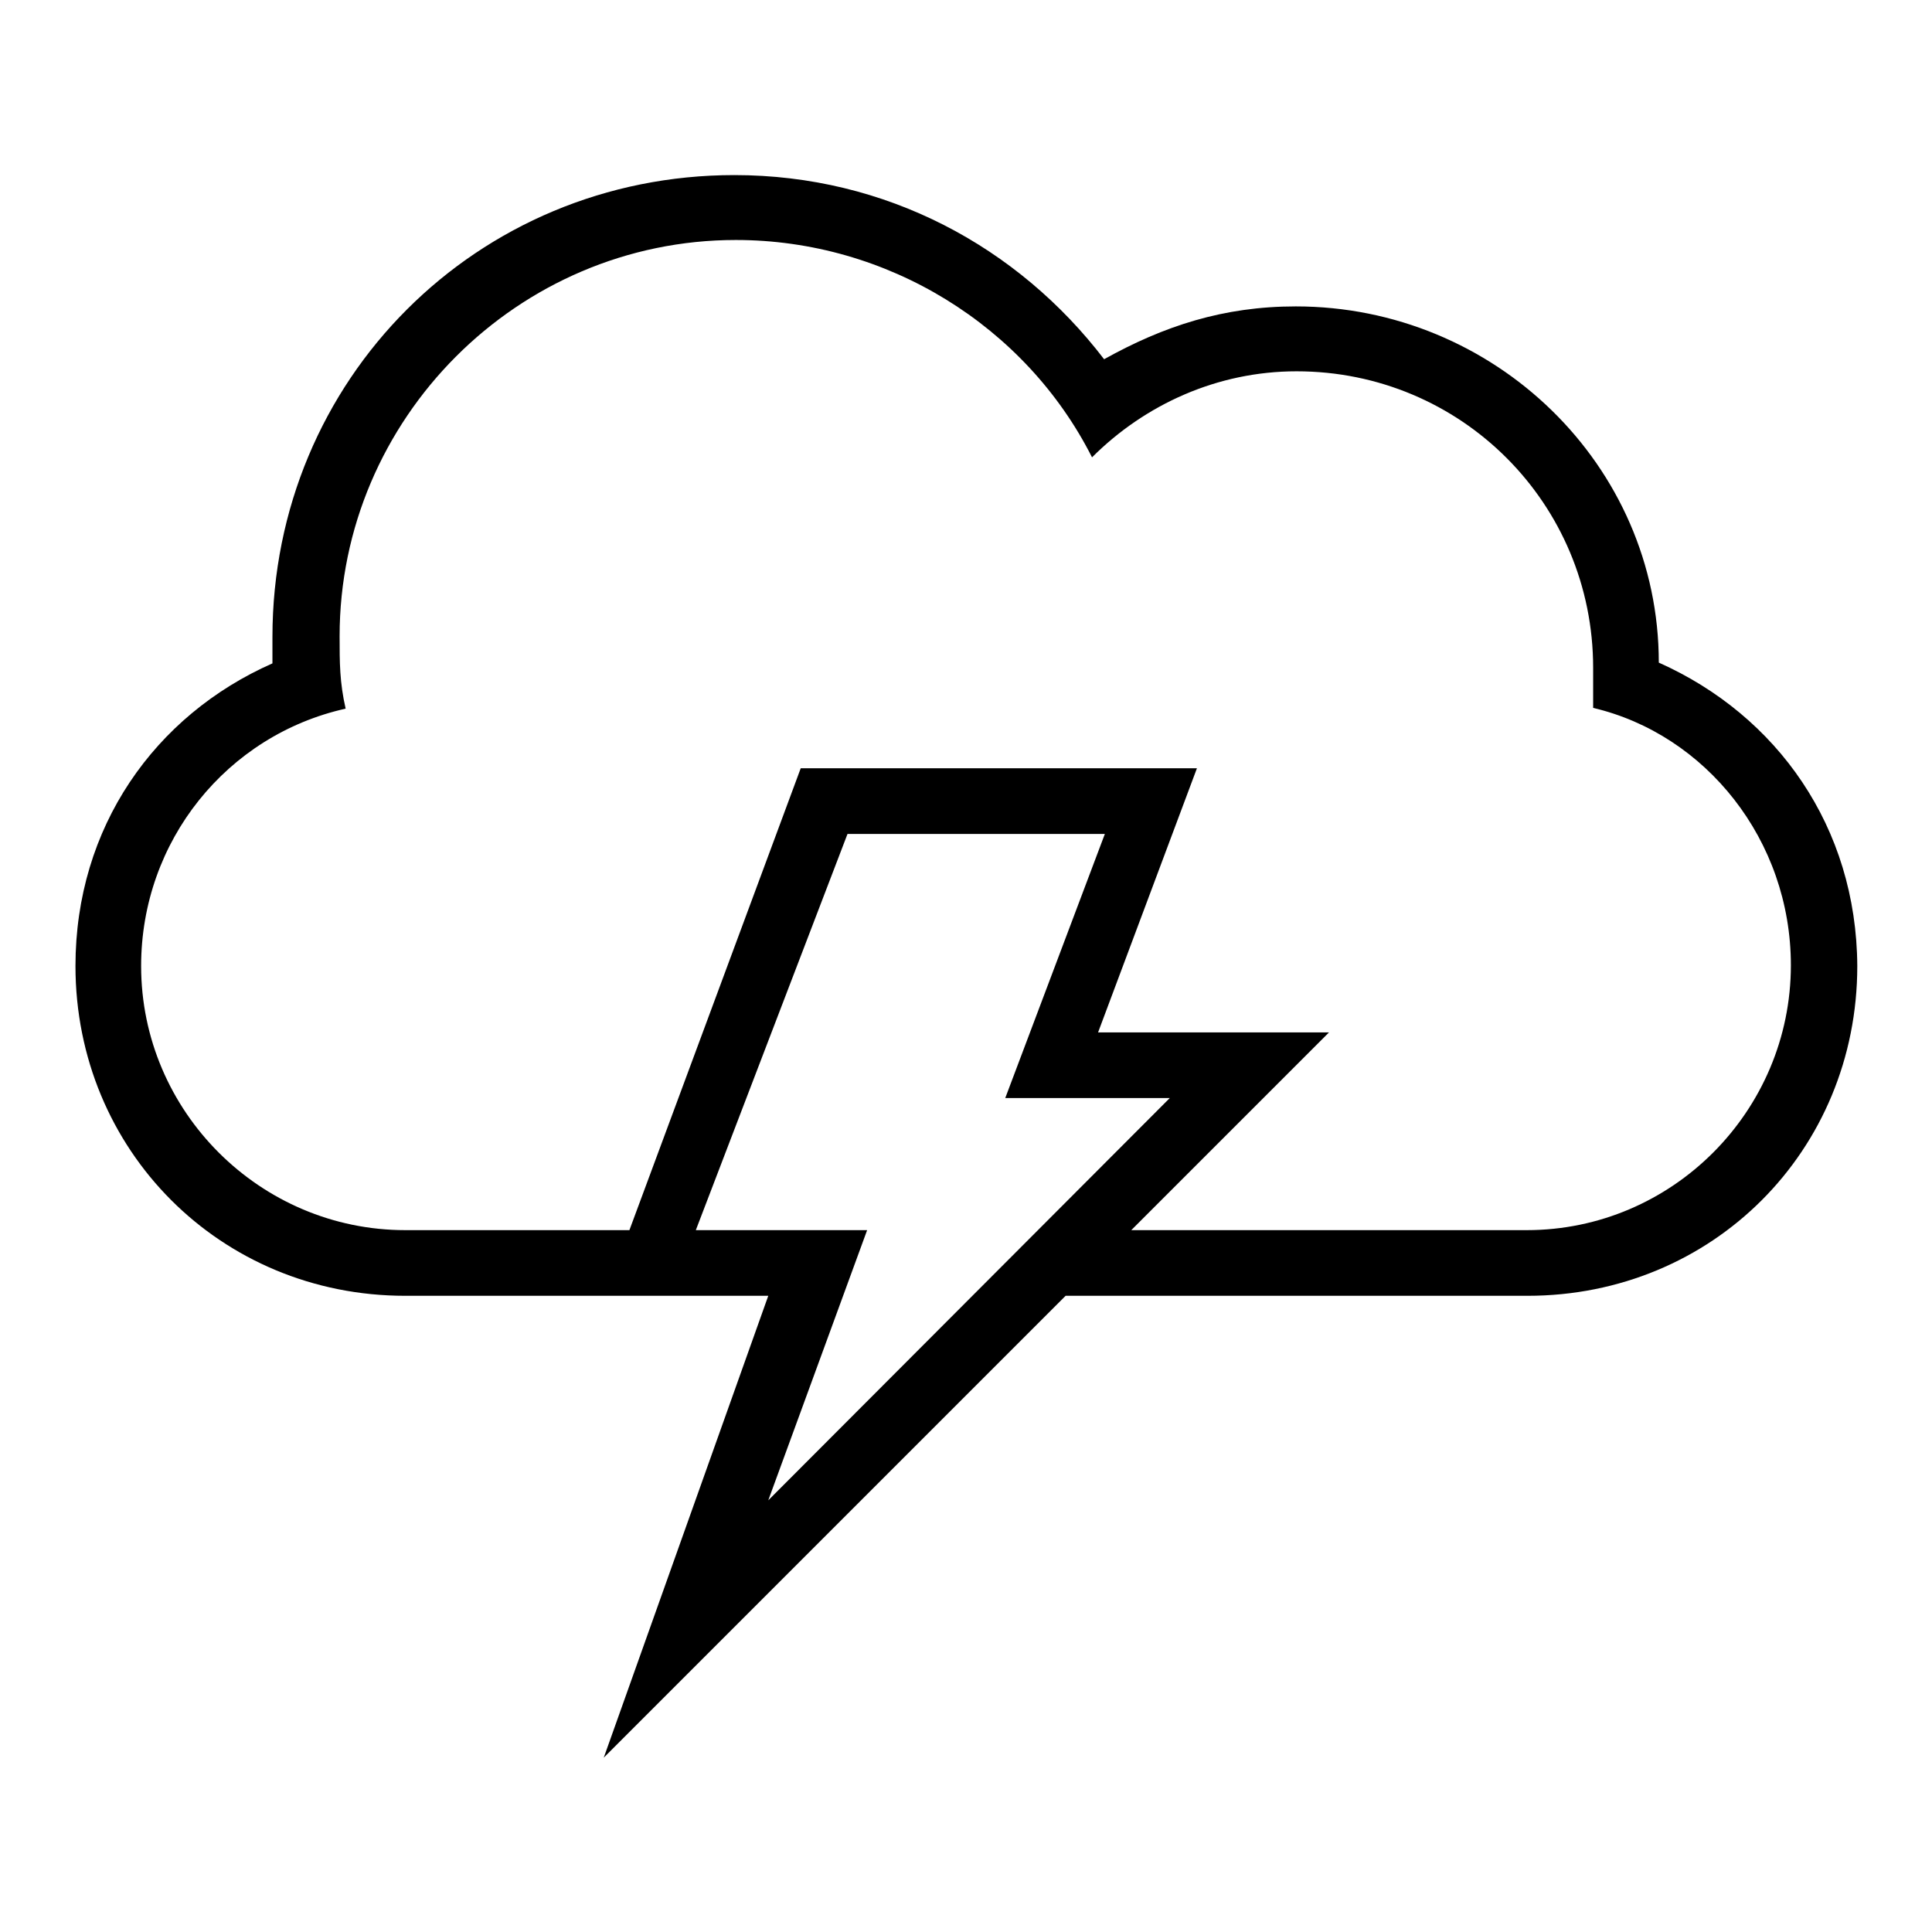 <?xml version="1.0" encoding="utf-8"?>
<!-- Svg Vector Icons : http://www.onlinewebfonts.com/icon -->
<!DOCTYPE svg PUBLIC "-//W3C//DTD SVG 1.1//EN" "http://www.w3.org/Graphics/SVG/1.1/DTD/svg11.dtd">
<svg version="1.1" xmlns="http://www.w3.org/2000/svg" xmlns:xlink="http://www.w3.org/1999/xlink" x="0px" y="0px" viewBox="0 0 256 256" enable-background="new 0 0 256 256" xml:space="preserve">
<g><g><g><path fill="#000000" d="M219.8,87.8c0-26.2-21.8-47.2-48.1-47.2c-9.6,0-17.5,2.6-25.4,7c-11.4-14.9-28.9-24.4-49-24.4c-34.1,0-61.2,27.1-61.2,61.2c0,0.9,0,2.6,0,3.5C20.5,94.8,10,109.6,10,128c0,24.4,19.2,43.7,43.7,43.7h48.1l-21.8,61.2l61.2-61.2h61.2c24.5,0,43.7-19.2,43.7-43.7C246,109.6,235.5,94.8,219.8,87.8z M101.8,198.8l13.1-35.8H92.2l20.1-52.5h34.1l-13.2,35h21.8L101.8,198.8z M202.3,163h-52.4l26.2-26.2h-30.6l13.1-35h-52.5L83.4,163H53.7c-19.2,0-35-15.7-35-35c0-16.6,11.4-30.6,27.1-34.1C45,90.4,45,87.8,45,84.3c0-28.8,23.6-52.5,52.5-52.5c20.1,0,38.4,11.4,47.2,28.8c7-7,16.6-11.4,27.1-11.4c21.8,0,39.3,17.5,39.3,39.3c0,1.7,0,3.5,0,5.3c14.9,3.5,26.2,17.5,26.2,34.1C237.3,147.2,221.6,163,202.3,163z"/></g><g></g><g></g><g></g><g></g><g></g><g></g><g></g><g></g><g></g><g></g><g></g><g></g><g></g><g></g><g></g></g></g>
</svg>